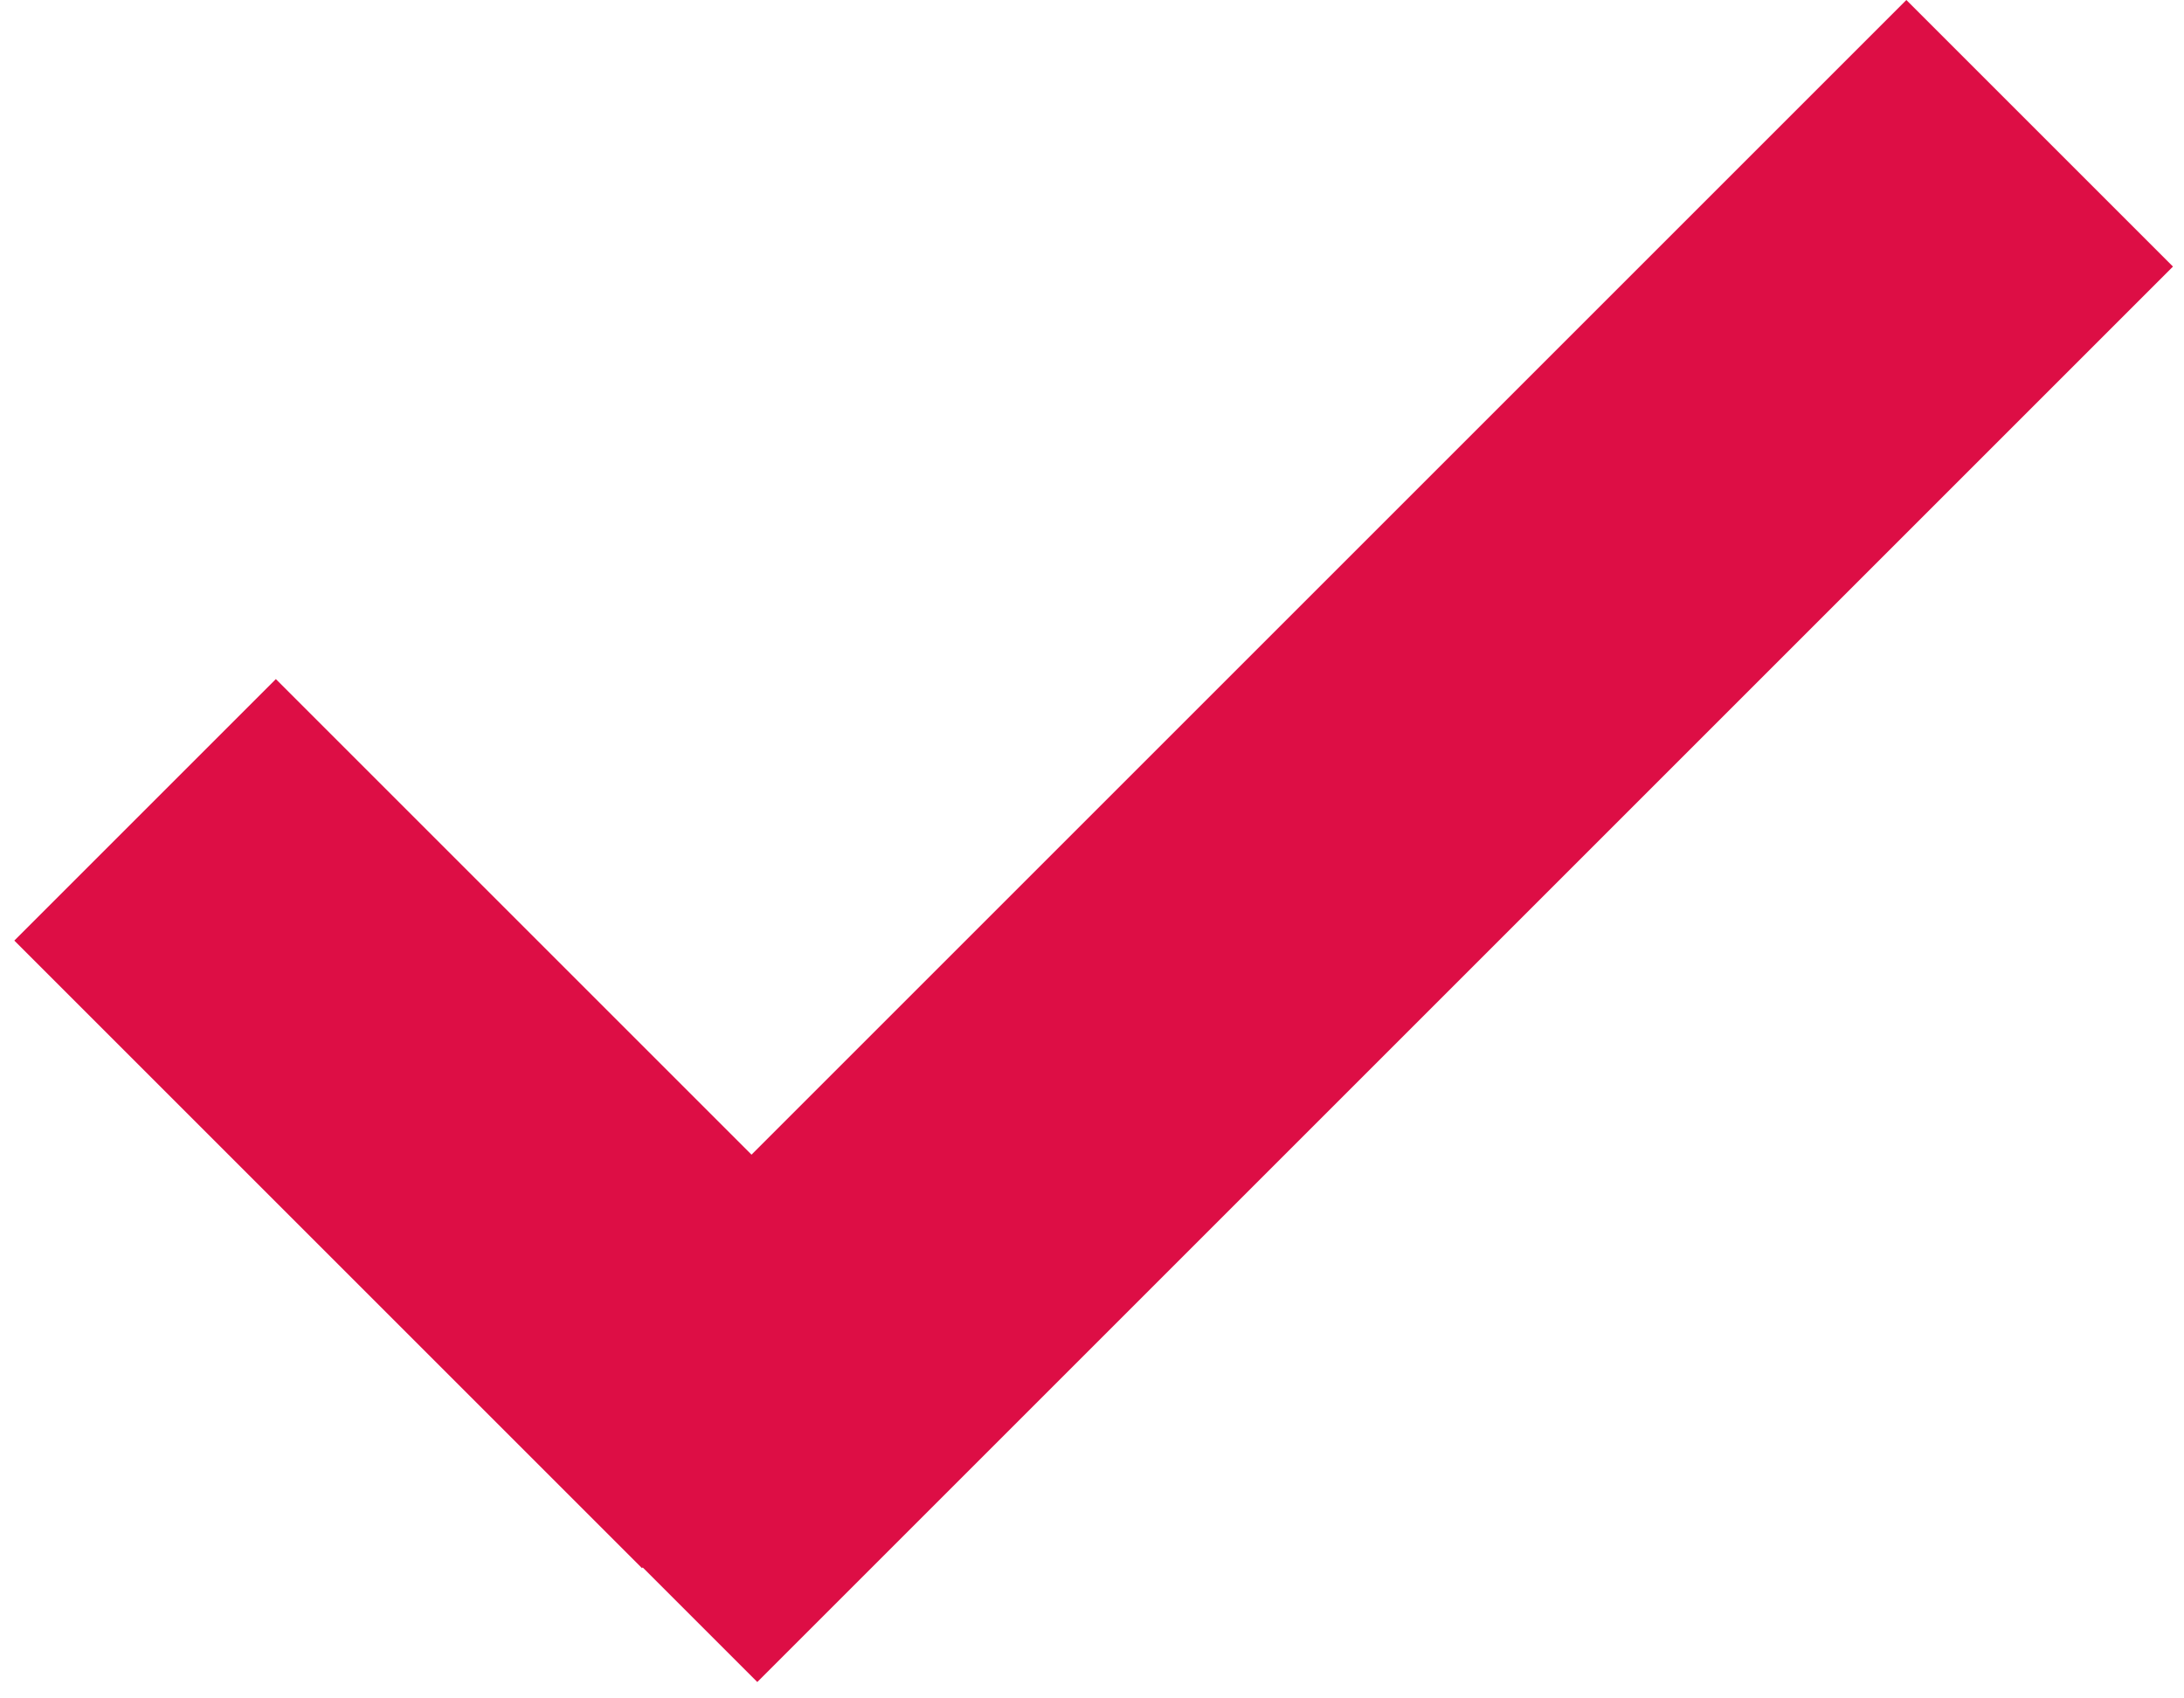 <svg width="81" height="63" viewBox="0 0 81 63" fill="none" xmlns="http://www.w3.org/2000/svg">
<path d="M27.872 42.831L10.231 25.19L0.531 34.89L23.811 58.17L23.837 58.143L28.087 62.393L80.591 9.888L70.703 0L27.872 42.831Z" fill="#DD0E45"/>
</svg>
